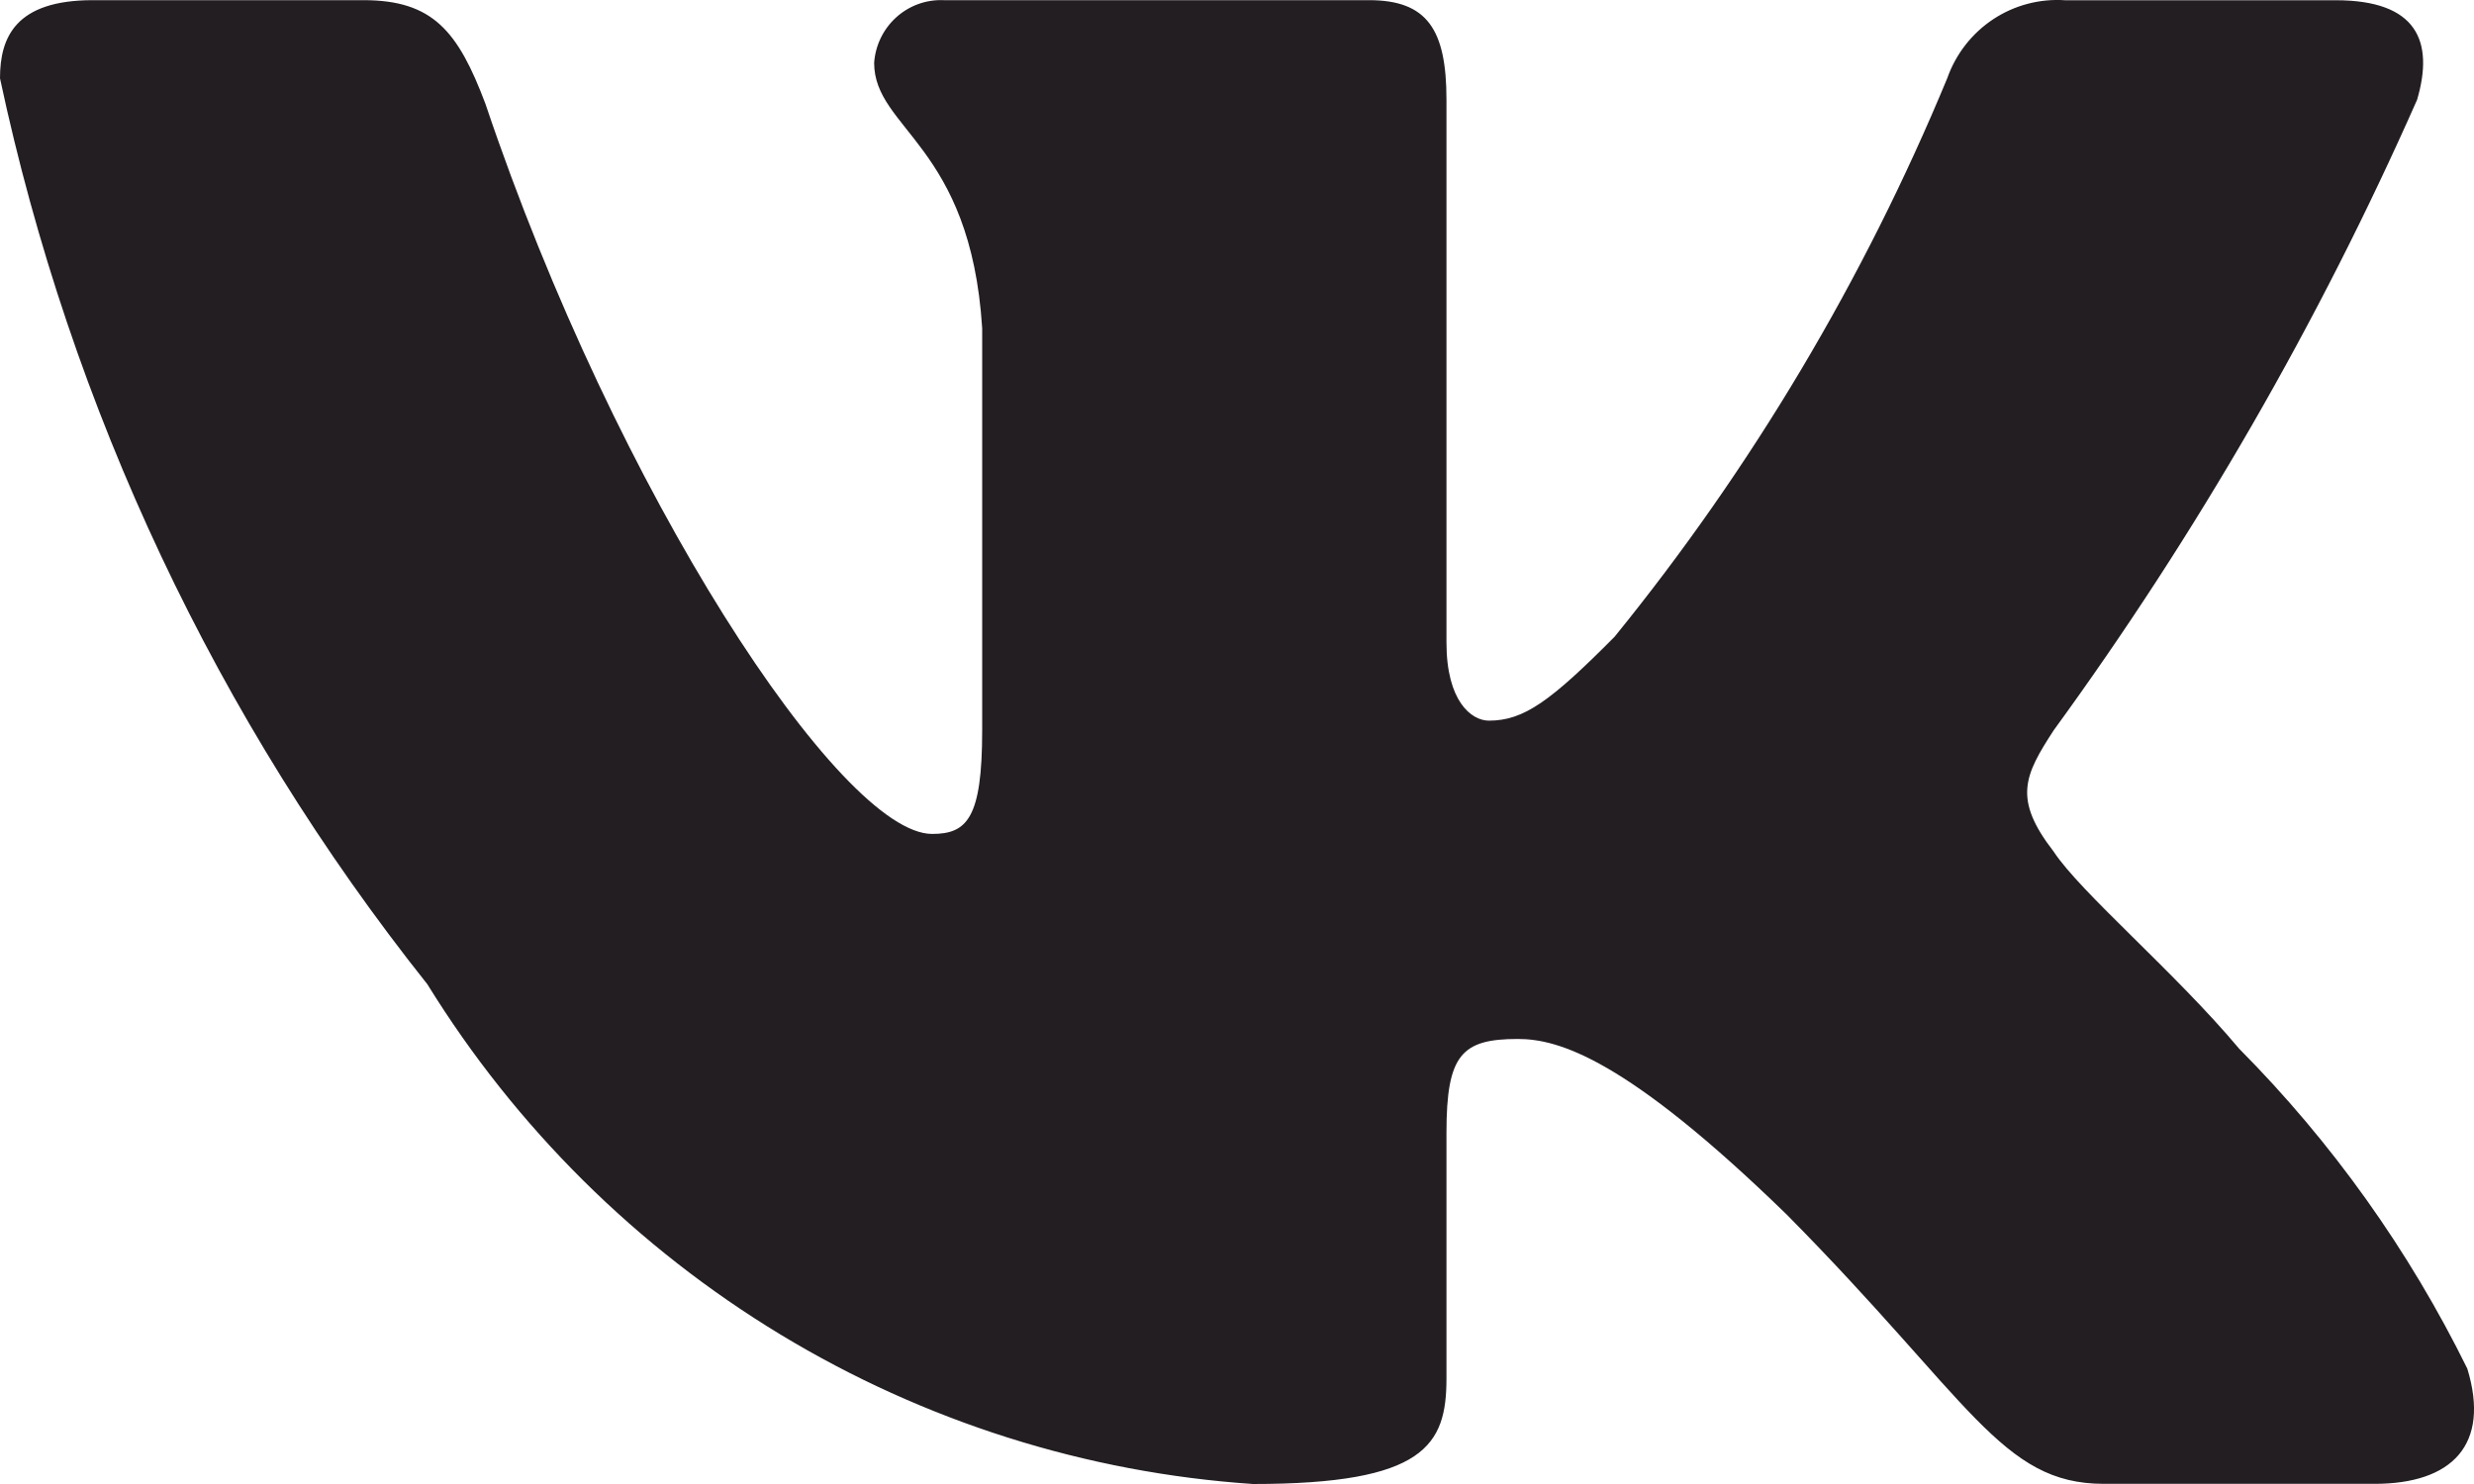 <svg width="30" height="18" viewBox="0 0 30 18" fill="none" xmlns="http://www.w3.org/2000/svg">
<path d="M28.794 17.998H25.51C24.267 17.998 23.893 16.982 21.666 14.732C19.72 12.838 18.898 12.602 18.406 12.602C17.725 12.602 17.54 12.791 17.54 13.738V16.721C17.54 17.527 17.28 18 15.193 18C13.168 17.863 11.205 17.241 9.464 16.187C7.724 15.133 6.256 13.677 5.182 11.938C2.632 8.732 0.857 4.97 0 0.95C0 0.453 0.187 0.002 1.126 0.002H4.408C5.251 0.002 5.555 0.381 5.886 1.258C7.479 5.995 10.198 10.115 11.303 10.115C11.726 10.115 11.91 9.926 11.91 8.86V3.981C11.77 1.755 10.6 1.568 10.6 0.762C10.615 0.55 10.711 0.352 10.868 0.21C11.025 0.068 11.231 -0.007 11.442 0.002H16.601C17.306 0.002 17.54 0.357 17.54 1.209V7.794C17.54 8.505 17.842 8.741 18.055 8.741C18.478 8.741 18.803 8.505 19.579 7.723C21.242 5.675 22.601 3.392 23.613 0.948C23.716 0.655 23.912 0.404 24.17 0.233C24.428 0.063 24.734 -0.018 25.042 0.003H28.325C29.31 0.003 29.518 0.501 29.31 1.21C28.116 3.912 26.638 6.476 24.902 8.86C24.548 9.405 24.407 9.689 24.902 10.328C25.228 10.825 26.379 11.797 27.152 12.72C28.278 13.854 29.212 15.165 29.919 16.601C30.201 17.526 29.732 17.998 28.794 17.998Z" fill="#231E22"/>
</svg>
